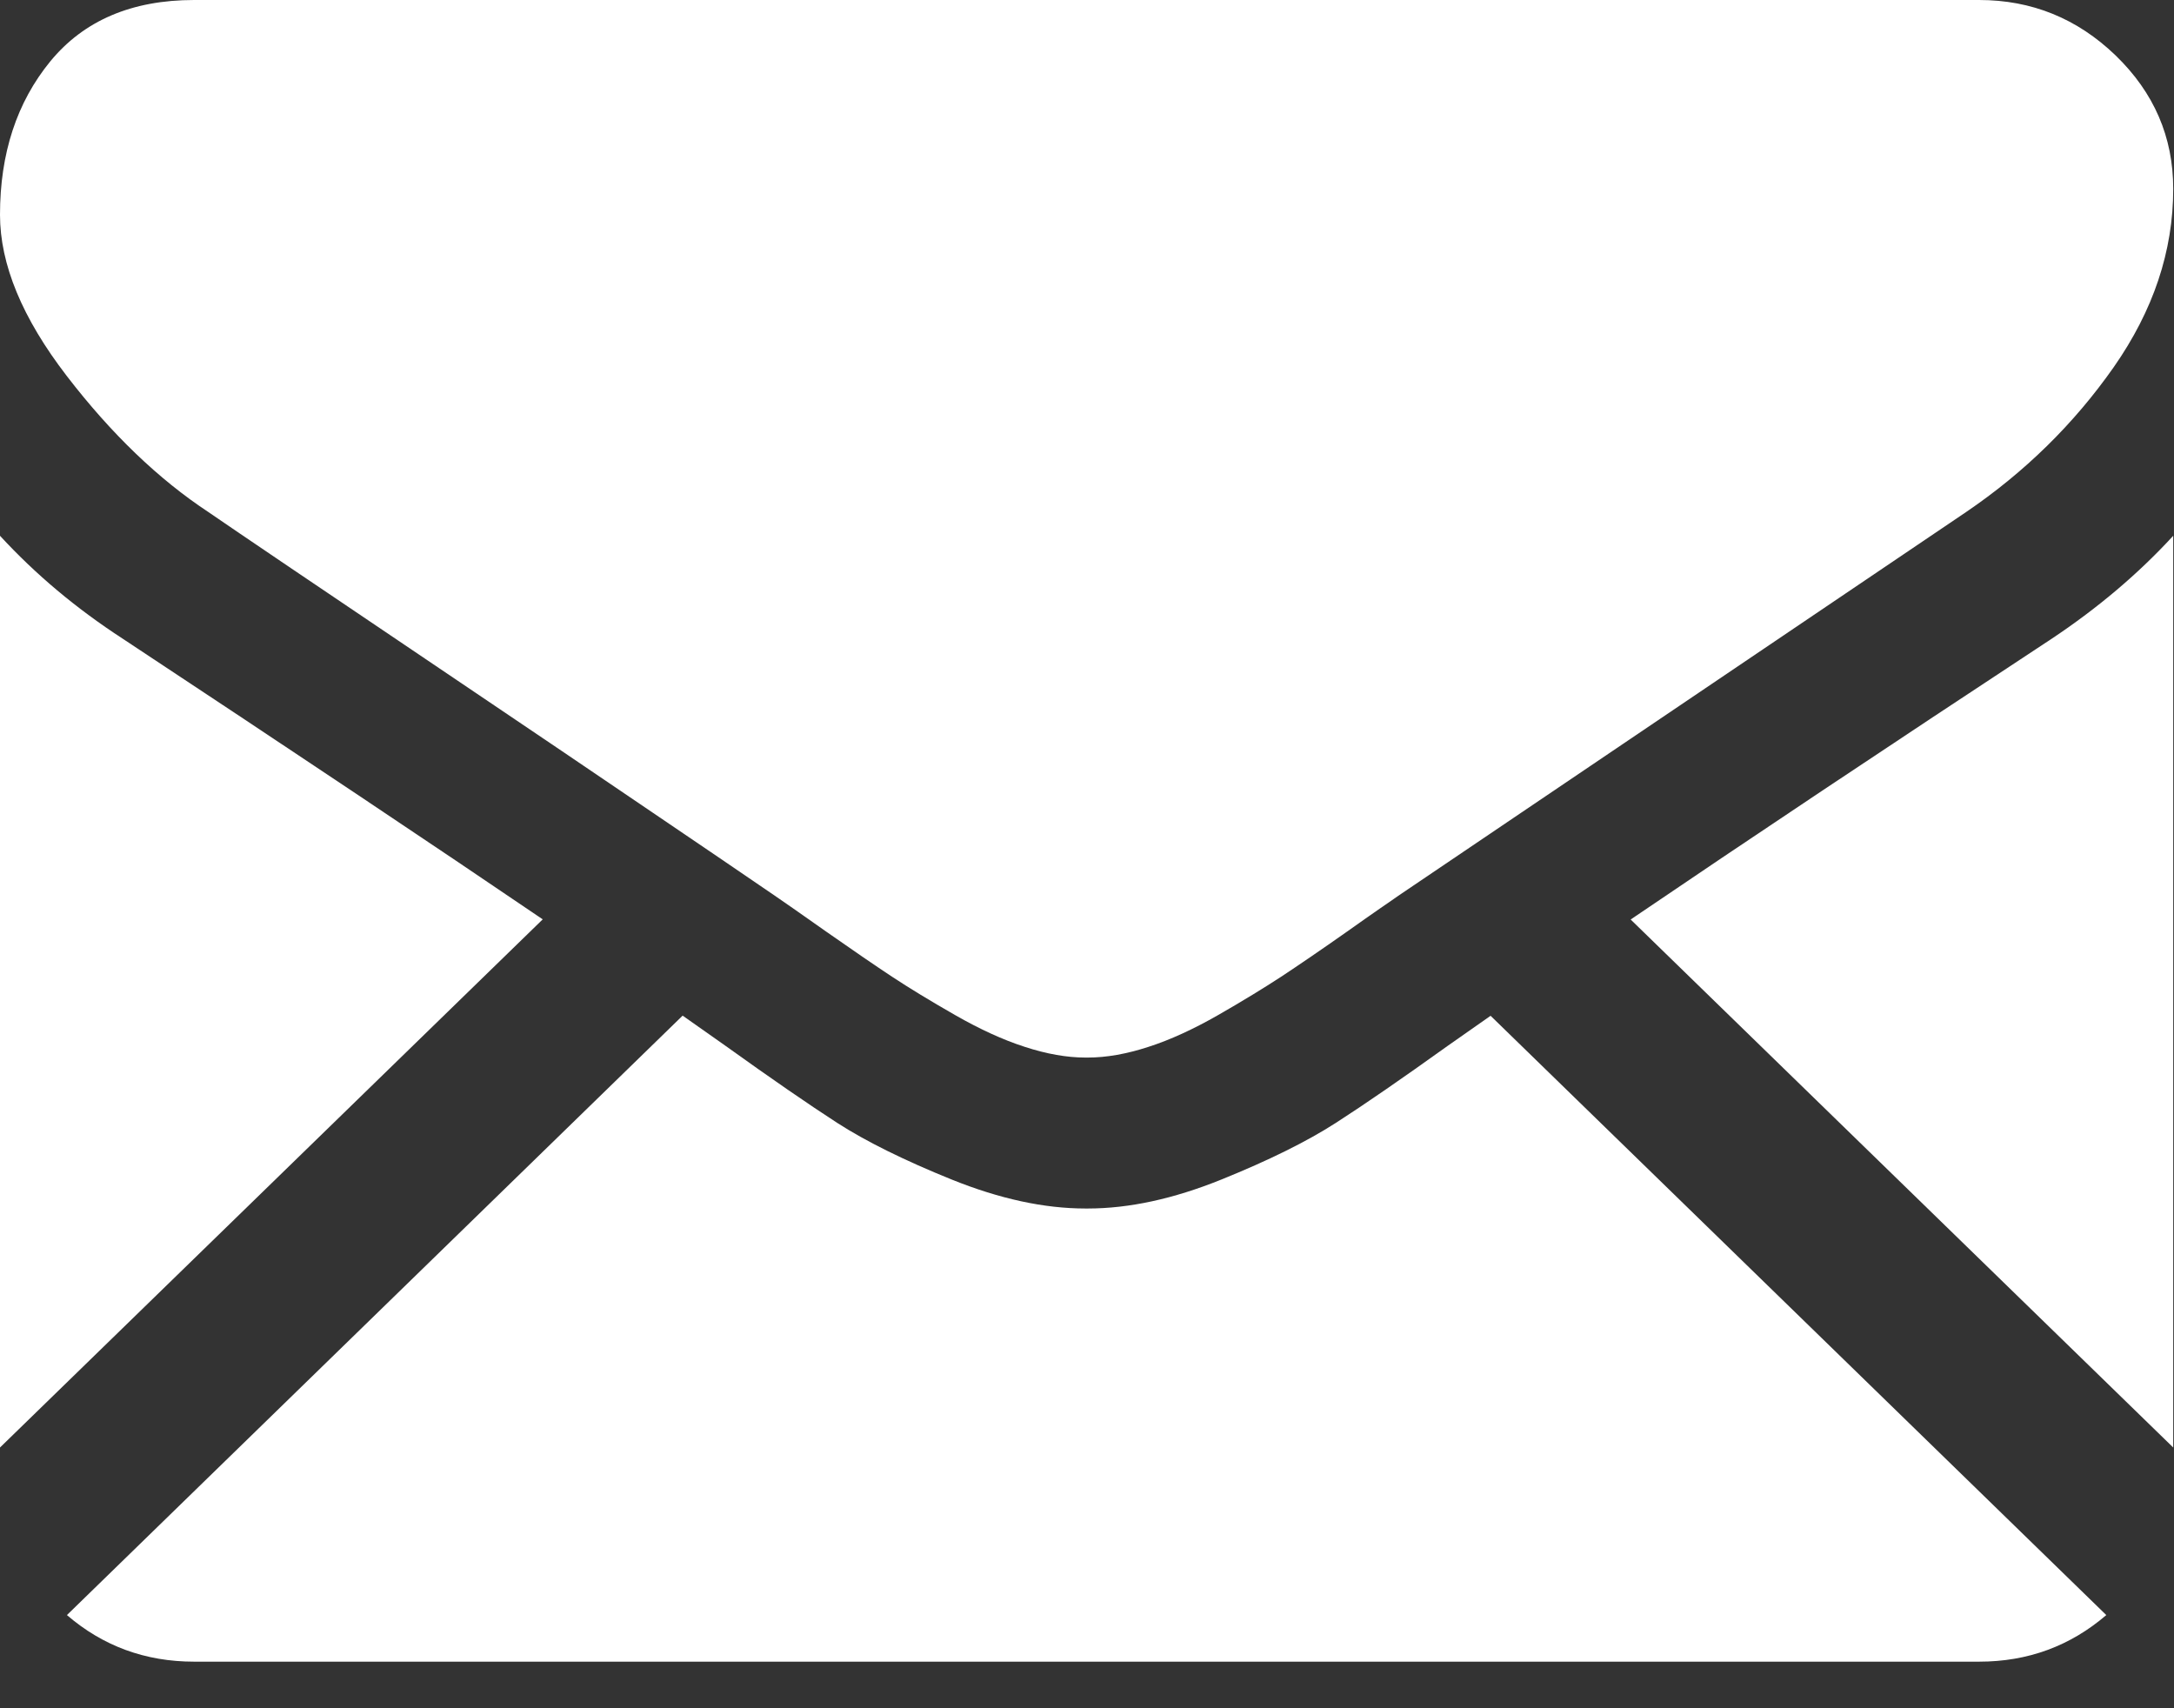 <?xml version="1.0" encoding="UTF-8"?>
<svg width="14px" height="11px" viewBox="0 0 14 11" version="1.1" xmlns="http://www.w3.org/2000/svg" xmlns:xlink="http://www.w3.org/1999/xlink">
    <rect x="0" y="0" width="14" height="11" fill="#333333" stroke="none"/>
    <!-- Generator: Sketch 46.2 (44496) - http://www.bohemiancoding.com/sketch -->
    <title>black-back-closed-envelope-shape</title>
    <desc>Created with Sketch.</desc>
    <defs></defs>
    <g id="Wapik" stroke="none" stroke-width="1" fill="none" fill-rule="evenodd">
        <g id="Home2" transform="translate(-736, -2678)" fill-rule="nonzero" fill="#FFFFFF">
            <g id="Masthead" transform="translate(0, -25)">
                <g id="Footer" transform="translate(0, 2350)">
                    <g transform="translate(223, 136)" id="Top-Footer">
                        <g transform="translate(510, 0)">
                            <g id="Info" transform="translate(3, 174)">
                                <g id="black-back-closed-envelope-shape" transform="translate(0, 43)">
                                    <g id="Capa_1">
                                        <g id="Group">
                                            <path d="M12.745,10.7 C13.06,10.7 13.332,10.599 13.564,10.4 L9.599,6.541 C9.504,6.608 9.412,6.672 9.325,6.733 C9.028,6.946 8.787,7.112 8.602,7.231 C8.417,7.35 8.171,7.472 7.864,7.596 C7.557,7.72 7.271,7.782 7.005,7.782 L6.997,7.782 L6.99,7.782 C6.724,7.782 6.438,7.72 6.13,7.596 C5.823,7.472 5.577,7.35 5.392,7.231 C5.208,7.112 4.967,6.946 4.67,6.733 C4.587,6.674 4.495,6.61 4.396,6.54 L0.431,10.4 C0.662,10.599 0.935,10.7 1.25,10.7 L12.745,10.7 L12.745,10.7 Z" id="Shape"></path>
                                            <path d="M0.789,4.112 C0.492,3.919 0.229,3.699 0,3.45 L0,9.321 L3.495,5.92 C2.796,5.445 1.895,4.843 0.789,4.112 Z" id="Shape"></path>
                                            <path d="M13.214,4.112 C12.15,4.812 11.246,5.415 10.501,5.921 L13.995,9.321 L13.995,3.45 C13.771,3.694 13.511,3.914 13.214,4.112 Z" id="Shape"></path>
                                            <path d="M12.745,0 L1.25,0 C0.849,0 0.54,0.132 0.324,0.395 C0.108,0.659 0,0.988 0,1.383 C0,1.702 0.143,2.048 0.43,2.421 C0.716,2.793 1.021,3.086 1.343,3.298 C1.52,3.42 2.054,3.781 2.944,4.381 C3.425,4.705 3.843,4.988 4.202,5.232 C4.508,5.439 4.772,5.619 4.99,5.768 C5.015,5.785 5.055,5.813 5.107,5.849 C5.163,5.889 5.235,5.938 5.322,6 C5.492,6.119 5.632,6.215 5.744,6.289 C5.856,6.363 5.991,6.445 6.15,6.536 C6.309,6.627 6.459,6.696 6.599,6.741 C6.74,6.787 6.87,6.81 6.99,6.81 L6.998,6.81 L7.005,6.81 C7.125,6.81 7.255,6.787 7.396,6.741 C7.536,6.696 7.686,6.627 7.845,6.536 C8.004,6.445 8.139,6.362 8.251,6.289 C8.363,6.215 8.504,6.119 8.673,6 C8.76,5.938 8.832,5.888 8.888,5.849 C8.94,5.813 8.98,5.786 9.005,5.768 C9.175,5.653 9.439,5.474 9.795,5.234 C10.443,4.796 11.396,4.152 12.66,3.298 C13.04,3.04 13.357,2.728 13.612,2.364 C13.867,1.999 13.995,1.617 13.995,1.216 C13.995,0.882 13.871,0.596 13.624,0.357 C13.377,0.119 13.084,0 12.745,0 Z" id="Shape"></path>
                                        </g>
                                    </g>
                                </g>
                            </g>
                        </g>
                    </g>
                </g>
            </g>
        </g>
    </g>
</svg>